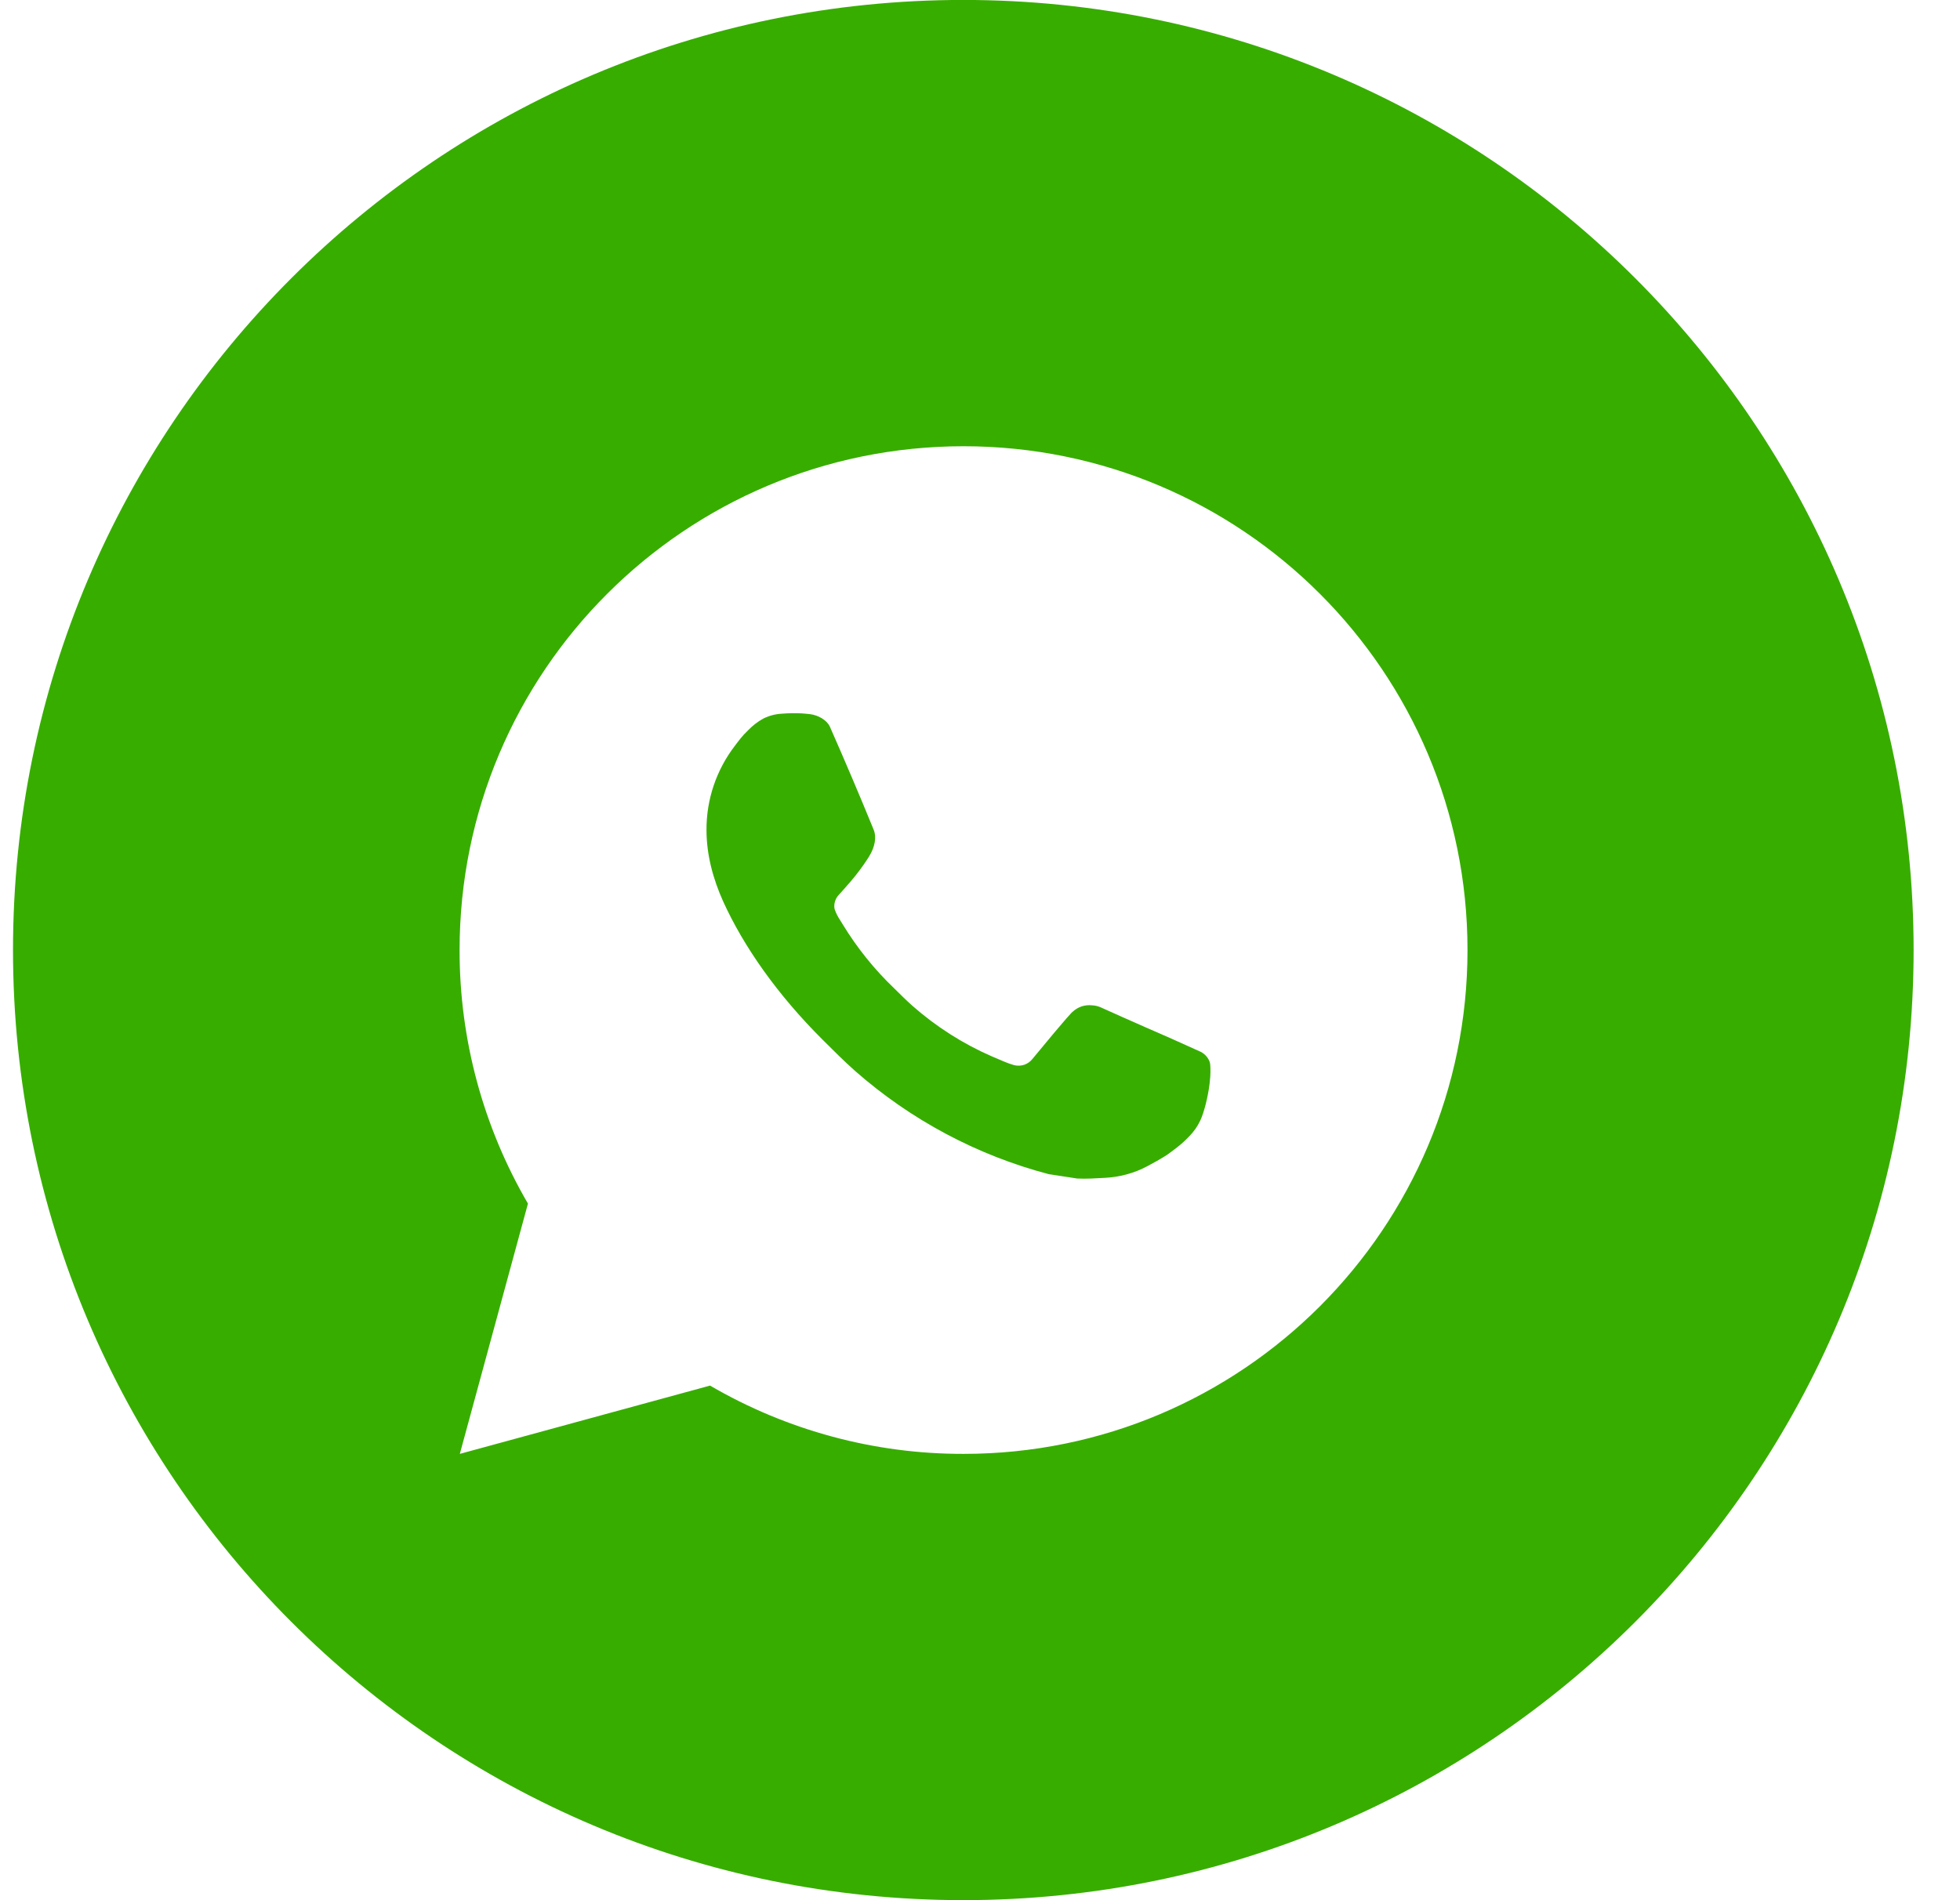 <?xml version="1.0" encoding="UTF-8"?> <svg xmlns="http://www.w3.org/2000/svg" width="33" height="32" viewBox="0 0 33 32" fill="none"><path d="M16.219 -0.001C25.055 -0.001 32.219 7.163 32.219 15.999C32.219 24.835 25.055 31.999 16.219 31.999C7.382 31.999 0.219 24.835 0.219 15.999C0.219 7.163 7.382 -0.001 16.219 -0.001ZM16.223 7.515C11.537 7.515 7.738 11.313 7.738 15.999C7.736 17.499 8.133 18.973 8.889 20.269L7.742 24.484L11.955 23.334C13.25 24.089 14.723 24.487 16.223 24.484C20.909 24.484 24.708 20.685 24.708 15.999C24.708 11.313 20.909 7.515 16.223 7.515ZM13.502 12.014C13.548 12.017 13.594 12.022 13.64 12.027C13.774 12.043 13.923 12.126 13.973 12.239C14.226 12.813 14.472 13.39 14.709 13.971C14.762 14.099 14.731 14.265 14.631 14.426C14.58 14.508 14.501 14.623 14.407 14.742C14.312 14.863 14.109 15.085 14.105 15.09C14.105 15.09 14.022 15.19 14.054 15.315C14.075 15.376 14.104 15.434 14.14 15.488L14.19 15.569C14.431 15.964 14.722 16.326 15.056 16.645C15.157 16.744 15.257 16.845 15.363 16.939C15.762 17.29 16.213 17.578 16.7 17.79C16.772 17.82 16.809 17.837 16.914 17.881C16.967 17.903 17.021 17.923 17.076 17.938C17.133 17.952 17.194 17.949 17.249 17.93C17.304 17.91 17.353 17.874 17.388 17.827C17.997 17.088 18.058 17.036 18.062 17.037C18.105 16.997 18.156 16.967 18.211 16.948C18.266 16.93 18.326 16.924 18.384 16.93C18.435 16.932 18.485 16.943 18.532 16.964C18.984 17.169 19.723 17.491 19.723 17.491L20.216 17.713C20.298 17.753 20.374 17.847 20.377 17.938C20.38 17.994 20.386 18.086 20.365 18.254C20.338 18.474 20.272 18.738 20.206 18.876C20.159 18.974 20.098 19.059 20.027 19.132C19.933 19.231 19.862 19.291 19.748 19.376C19.678 19.429 19.642 19.453 19.642 19.453C19.536 19.52 19.427 19.582 19.316 19.64C19.098 19.756 18.857 19.822 18.61 19.835C18.453 19.843 18.295 19.855 18.138 19.847L17.656 19.773C16.45 19.455 15.335 18.86 14.398 18.036C14.207 17.867 14.028 17.686 13.847 17.506C13.093 16.755 12.522 15.944 12.175 15.179C12.005 14.8 11.896 14.396 11.895 13.98C11.892 13.466 12.061 12.965 12.375 12.557C12.437 12.476 12.495 12.393 12.597 12.297C12.67 12.221 12.754 12.156 12.846 12.104C12.944 12.054 13.052 12.025 13.162 12.019L13.331 12.012L13.16 12.018C13.274 12.01 13.388 12.008 13.502 12.014Z" fill="#37AD00"></path></svg> 
